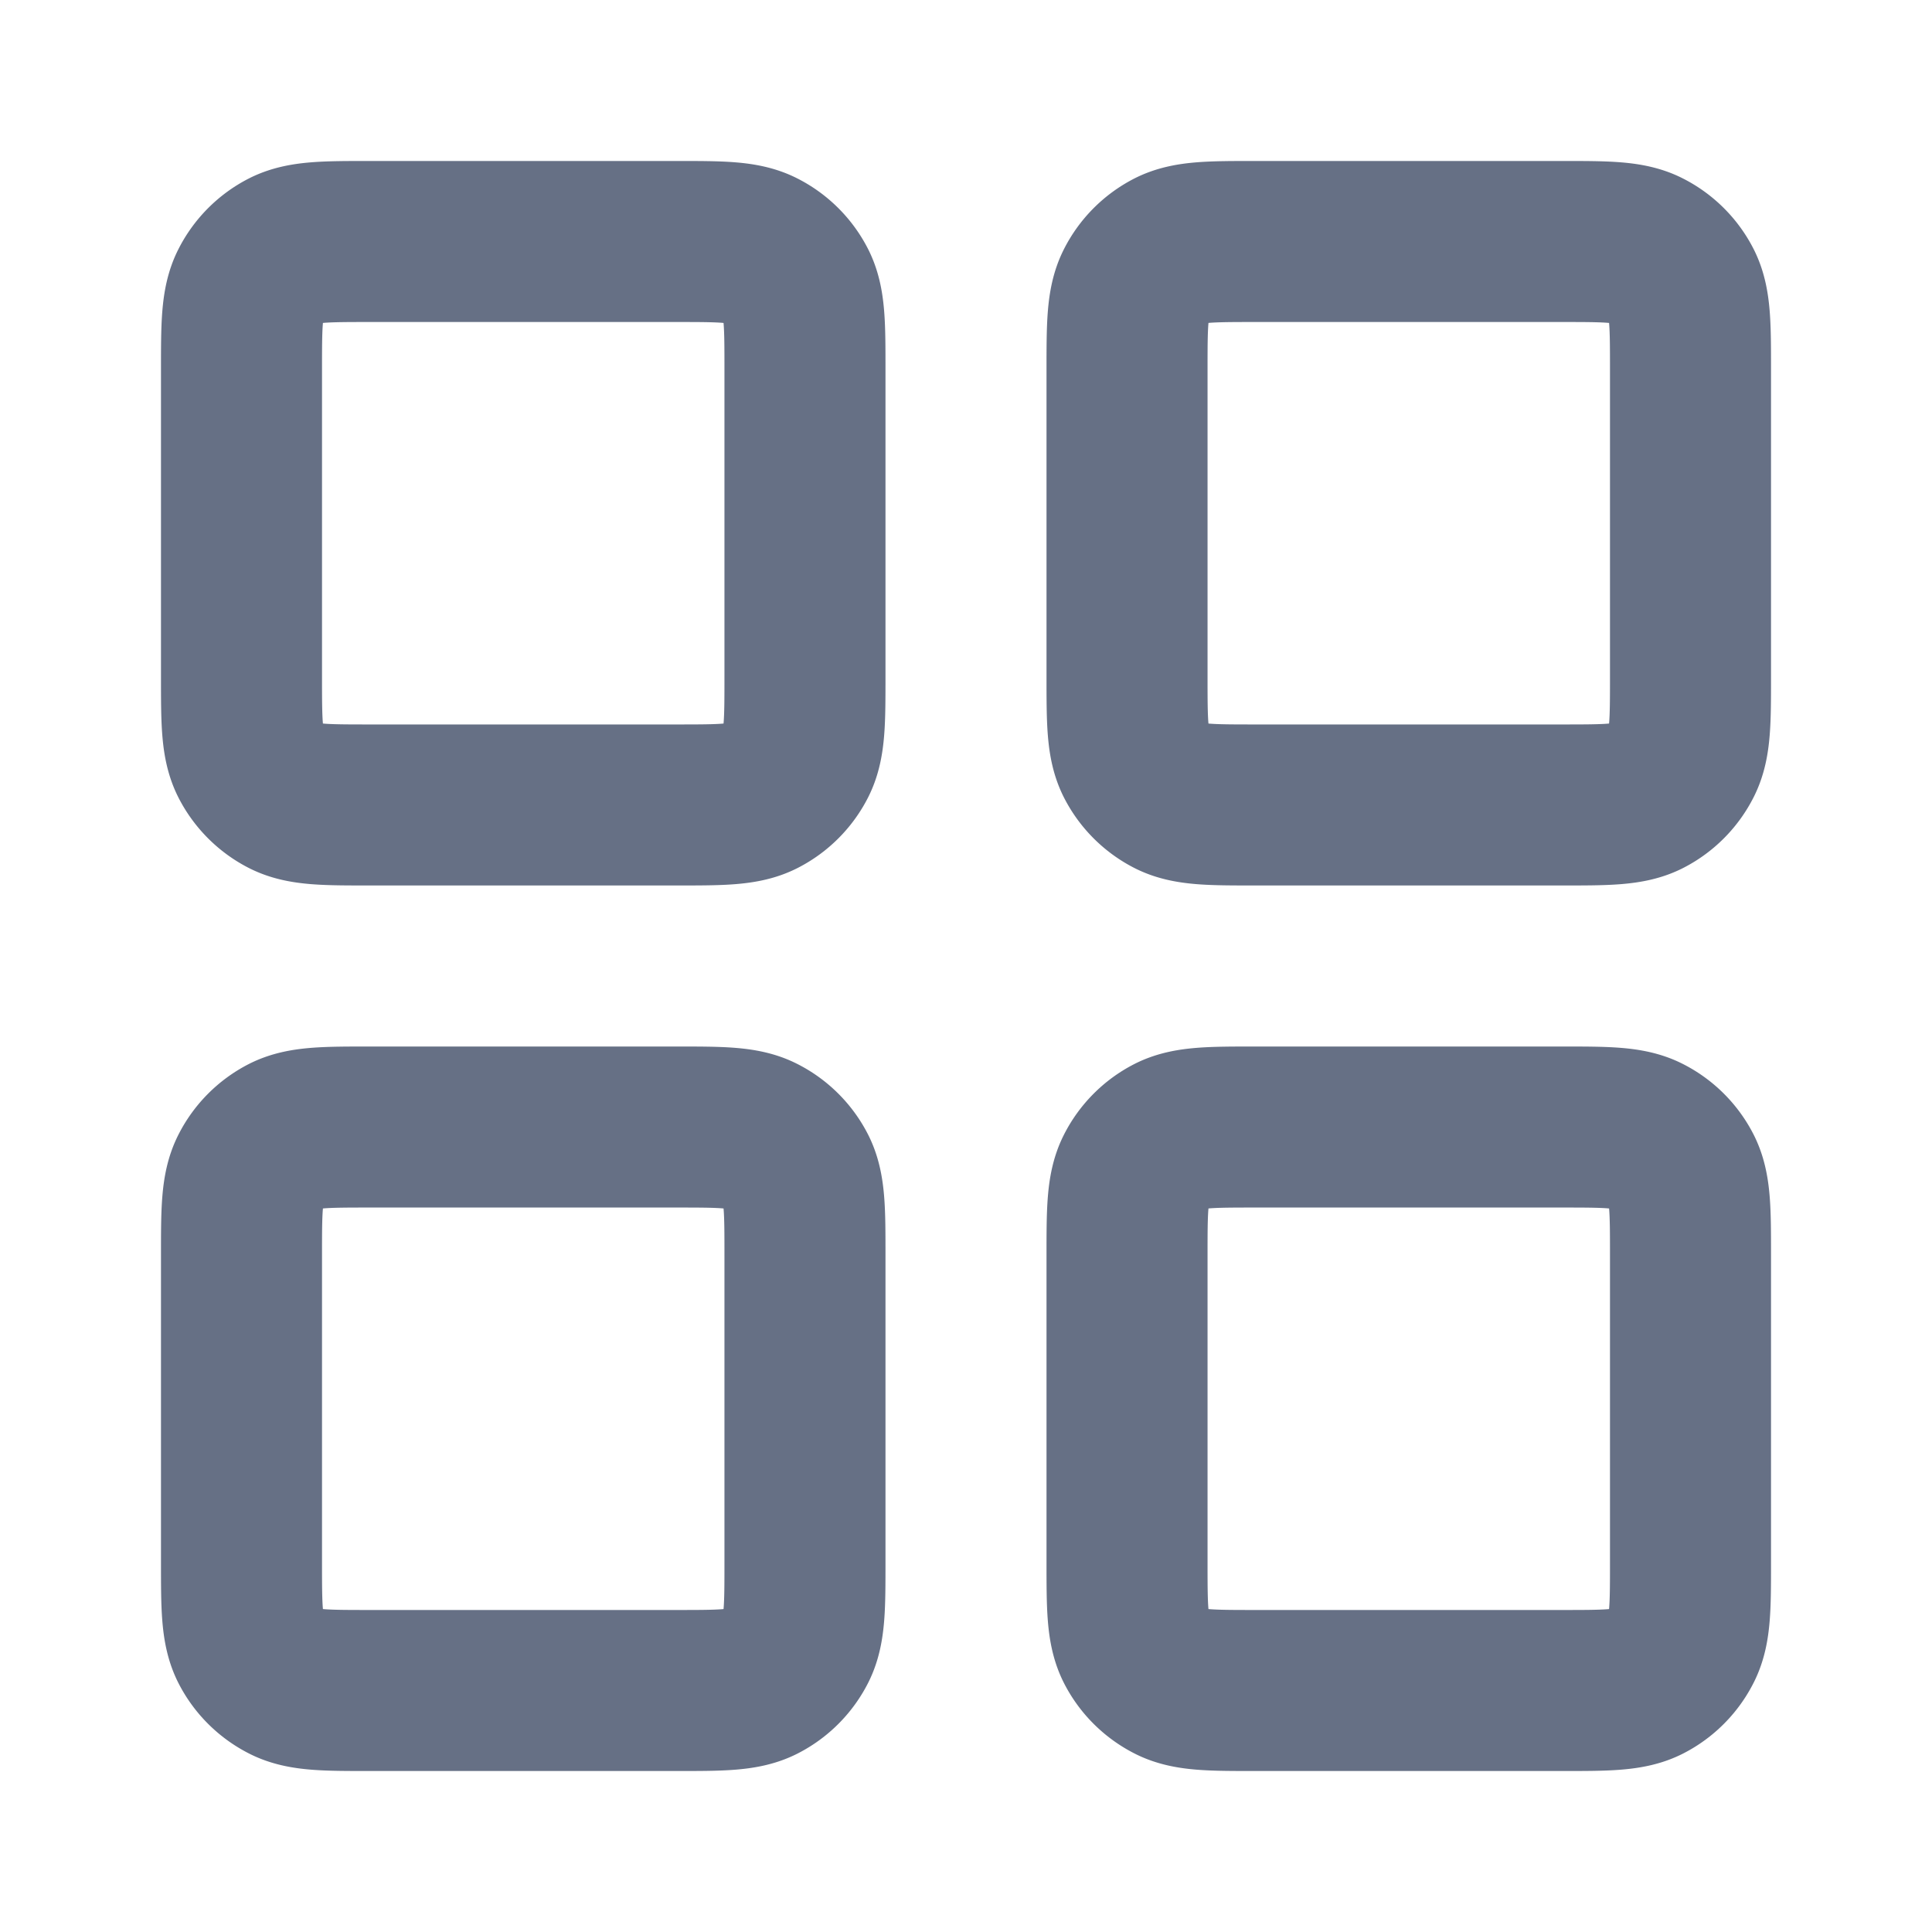 <?xml version="1.0" encoding="UTF-8" standalone="no"?>
<svg
   width="20"
   height="20"
   viewBox="0 0 20 20"
   fill="none"
   version="1.1"
   id="svg1"
   sodipodi:docname="grid_view.svgz"
   xmlns:inkscape="http://www.inkscape.org/namespaces/inkscape"
   xmlns:sodipodi="http://sodipodi.sourceforge.net/DTD/sodipodi-0.dtd"
   xmlns="http://www.w3.org/2000/svg"
   xmlns:svg="http://www.w3.org/2000/svg">
  <defs
     id="defs1" />
  <sodipodi:namedview
     id="namedview1"
     pagecolor="#ffffff"
     bordercolor="#000000"
     borderopacity="0.25"
     inkscape:showpageshadow="2"
     inkscape:pageopacity="0.0"
     inkscape:pagecheckerboard="0"
     inkscape:deskcolor="#d1d1d1" />
  <path
     d="M7 2.5H3.833c-.466 0-.7 0-.878.09a.833.833 0 0 0-.364.365c-.091.178-.091.412-.091.878V7c0 .467 0 .7.09.878.08.157.208.285.365.365.178.09.412.09.878.09H7c.467 0 .7 0 .878-.09a.833.833 0 0 0 .365-.365c.09-.178.09-.411.09-.878V3.833c0-.466 0-.7-.09-.878a.833.833 0 0 0-.365-.364C7.7 2.5 7.467 2.5 7 2.5zM16.167 2.5H13c-.467 0-.7 0-.878.09a.833.833 0 0 0-.364.365c-.091.178-.091.412-.091.878V7c0 .467 0 .7.09.878.08.157.208.285.365.365.178.09.411.09.878.09h3.167c.466 0 .7 0 .878-.09a.833.833 0 0 0 .364-.365C17.5 7.7 17.5 7.467 17.5 7V3.833c0-.466 0-.7-.09-.878a.833.833 0 0 0-.365-.364c-.178-.091-.412-.091-.878-.091zM16.167 11.667H13c-.467 0-.7 0-.878.09a.833.833 0 0 0-.364.365c-.091.178-.091.411-.091.878v3.167c0 .466 0 .7.09.878.08.157.208.284.365.364.178.091.411.091.878.091h3.167c.466 0 .7 0 .878-.09a.833.833 0 0 0 .364-.365c.091-.178.091-.412.091-.878V13c0-.467 0-.7-.09-.878a.833.833 0 0 0-.365-.364c-.178-.091-.412-.091-.878-.091zM7 11.667H3.833c-.466 0-.7 0-.878.09a.833.833 0 0 0-.364.365C2.5 12.3 2.5 12.533 2.5 13v3.167c0 .466 0 .7.09.878.08.157.208.284.365.364.178.091.412.091.878.091H7c.467 0 .7 0 .878-.09a.833.833 0 0 0 .365-.365c.09-.178.09-.412.09-.878V13c0-.467 0-.7-.09-.878a.833.833 0 0 0-.365-.364c-.178-.091-.411-.091-.878-.091z"
     stroke="#667085"
     stroke-width="1.667"
     stroke-linecap="round"
     stroke-linejoin="round"
     id="path1" />
</svg>
